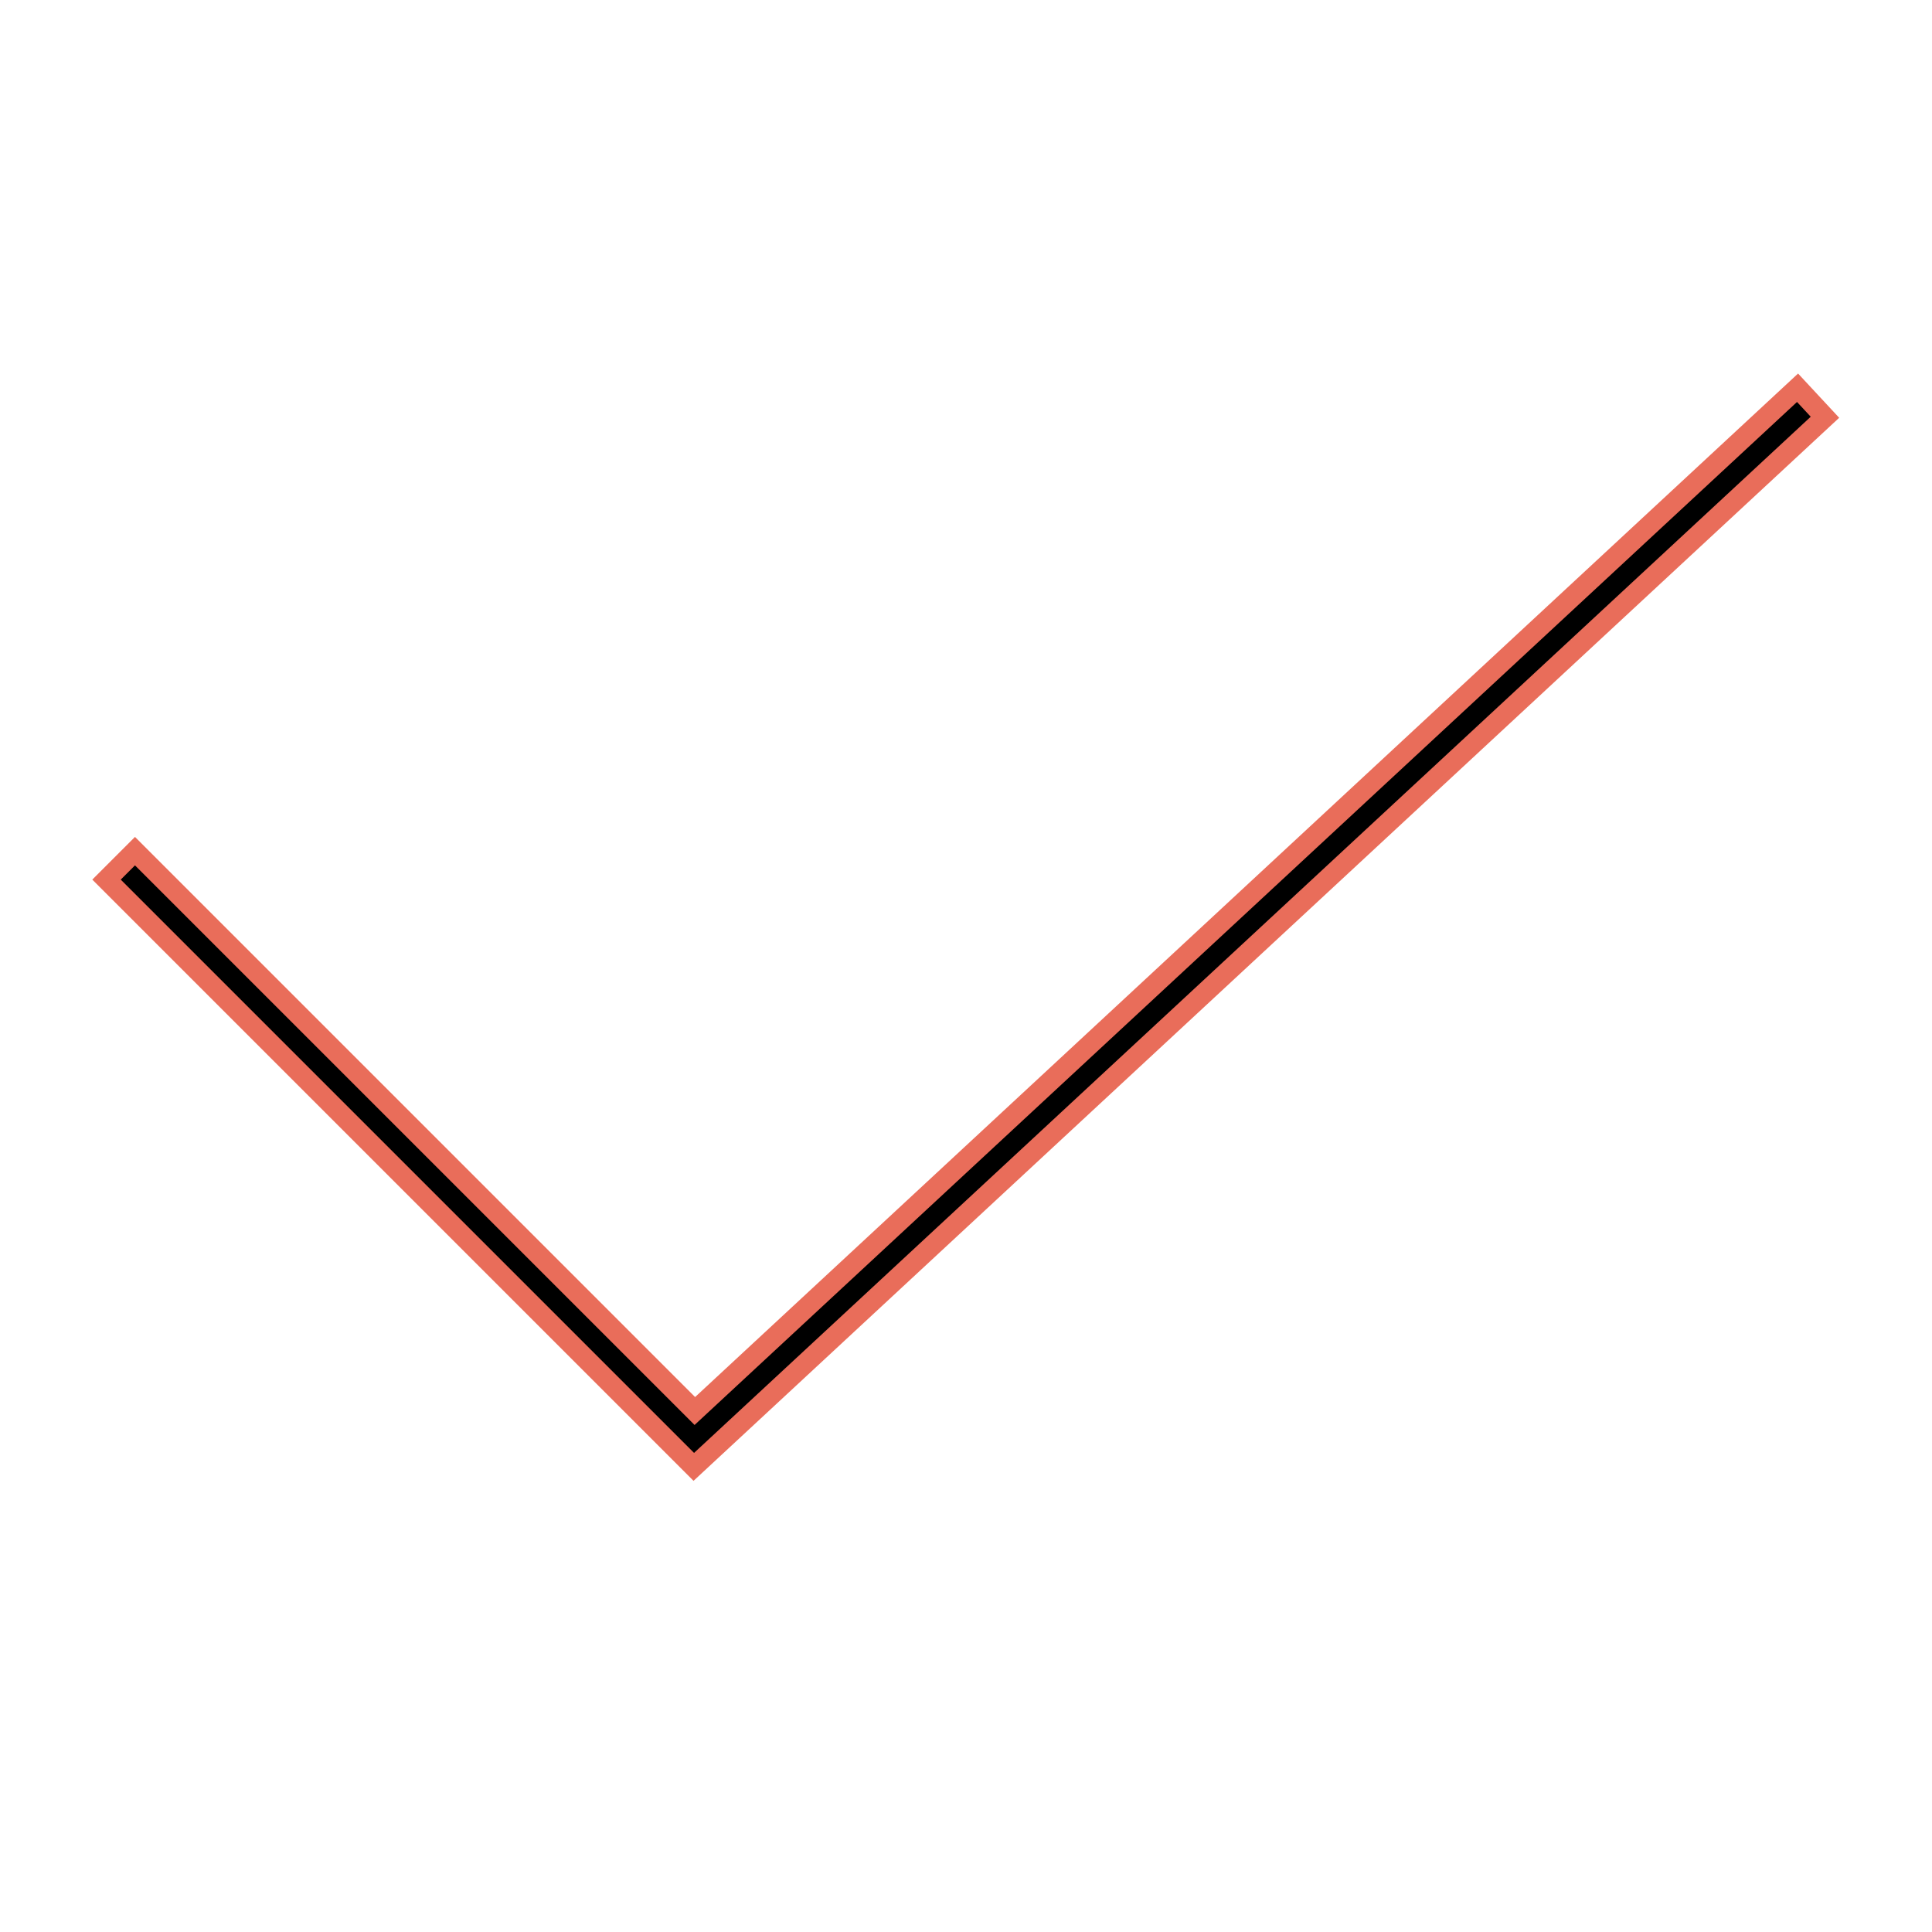 <svg width="96" height="96" xmlns="http://www.w3.org/2000/svg" xmlns:xlink="http://www.w3.org/1999/xlink" xml:space="preserve" overflow="hidden"><g transform="translate(-806 -602)"><path d="M840.526 672.112 812.707 644.293 811.293 645.707 840.474 674.888 896.681 622.733 895.319 621.267 840.526 672.112Z" stroke="#E96D5A"/></g></svg>